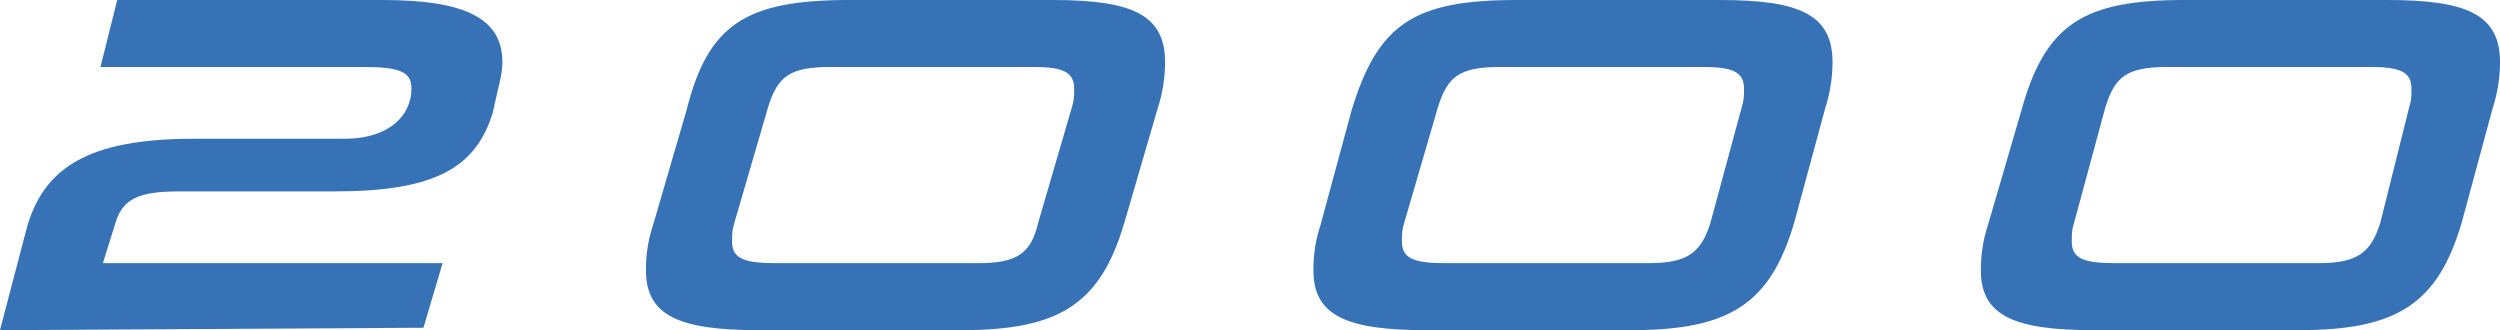 <?xml version="1.0" encoding="utf-8"?>
<!-- Generator: Adobe Illustrator 26.2.1, SVG Export Plug-In . SVG Version: 6.00 Build 0)  -->
<svg version="1.1" id="レイヤー_1" xmlns="http://www.w3.org/2000/svg" xmlns:xlink="http://www.w3.org/1999/xlink" x="0px"
	 y="0px" viewBox="0 0 104.5 13.8" style="enable-background:new 0 0 104.5 13.8;" xml:space="preserve">
<style type="text/css">
	.st0{fill:#3672B5;}
</style>
<g>
	<path class="st0" d="M0,13.8l1.1-4.2c0.7-2.6,2.6-3.8,7-3.8h6.3c1.9,0,2.8-1,2.8-2.1c0-0.7-0.5-0.9-2-0.9h-11L4.9,0h11.1
		c3.5,0,5,0.8,5,2.6c0,0.4-0.1,0.8-0.2,1.2l-0.2,0.9C19.9,7,18.2,8,14,8H7.5C5.8,8,5.1,8.3,4.8,9.4L4.3,11h14.2l-0.8,2.7L0,13.8z"/>
	<path class="st0" d="M31.7,13.8c-3.3,0-4.7-0.6-4.7-2.5c0-0.7,0.1-1.3,0.3-1.9l1.4-4.8C29.6,1,31.2,0,35.5,0H44
		c3.3,0,4.7,0.6,4.7,2.6c0,0.6-0.1,1.3-0.3,1.9L47,9.3c-1,3.4-2.7,4.5-6.8,4.5H31.7z M44.8,4.5c0.1-0.3,0.1-0.5,0.1-0.8
		c0-0.7-0.5-0.9-1.7-0.9h-8.5c-1.7,0-2.2,0.4-2.6,1.7l-1.4,4.8c-0.1,0.3-0.1,0.5-0.1,0.8c0,0.7,0.5,0.9,1.8,0.9h8.5
		c1.6,0,2.2-0.4,2.5-1.7L44.8,4.5z"/>
	<path class="st0" d="M59.6,13.8c-3.3,0-4.7-0.6-4.7-2.5c0-0.7,0.1-1.3,0.3-1.9l1.3-4.8C57.6,1,59.1,0,63.4,0h8.5
		c3.3,0,4.7,0.6,4.7,2.6c0,0.6-0.1,1.3-0.3,1.9l-1.3,4.8c-1,3.4-2.7,4.5-6.8,4.5H59.6z M72.8,4.5c0.1-0.3,0.1-0.5,0.1-0.8
		c0-0.7-0.5-0.9-1.7-0.9h-8.5c-1.7,0-2.2,0.4-2.6,1.7l-1.4,4.8c-0.1,0.3-0.1,0.5-0.1,0.8c0,0.7,0.5,0.9,1.8,0.9h8.5
		c1.6,0,2.2-0.4,2.6-1.7L72.8,4.5z"/>
	<path class="st0" d="M87.5,13.8c-3.3,0-4.7-0.6-4.7-2.5c0-0.7,0.1-1.3,0.3-1.9l1.4-4.8C85.5,1,87.1,0,91.3,0h8.5
		c3.3,0,4.7,0.6,4.7,2.6c0,0.6-0.1,1.3-0.3,1.9l-1.3,4.8c-1,3.4-2.7,4.5-6.8,4.5H87.5z M100.7,4.5c0.1-0.3,0.1-0.5,0.1-0.8
		c0-0.7-0.5-0.9-1.7-0.9h-8.5c-1.7,0-2.2,0.4-2.6,1.7l-1.3,4.8c-0.1,0.3-0.1,0.5-0.1,0.8c0,0.7,0.5,0.9,1.8,0.9h8.5
		c1.6,0,2.2-0.4,2.6-1.7L100.7,4.5z"/>
</g>
</svg>
